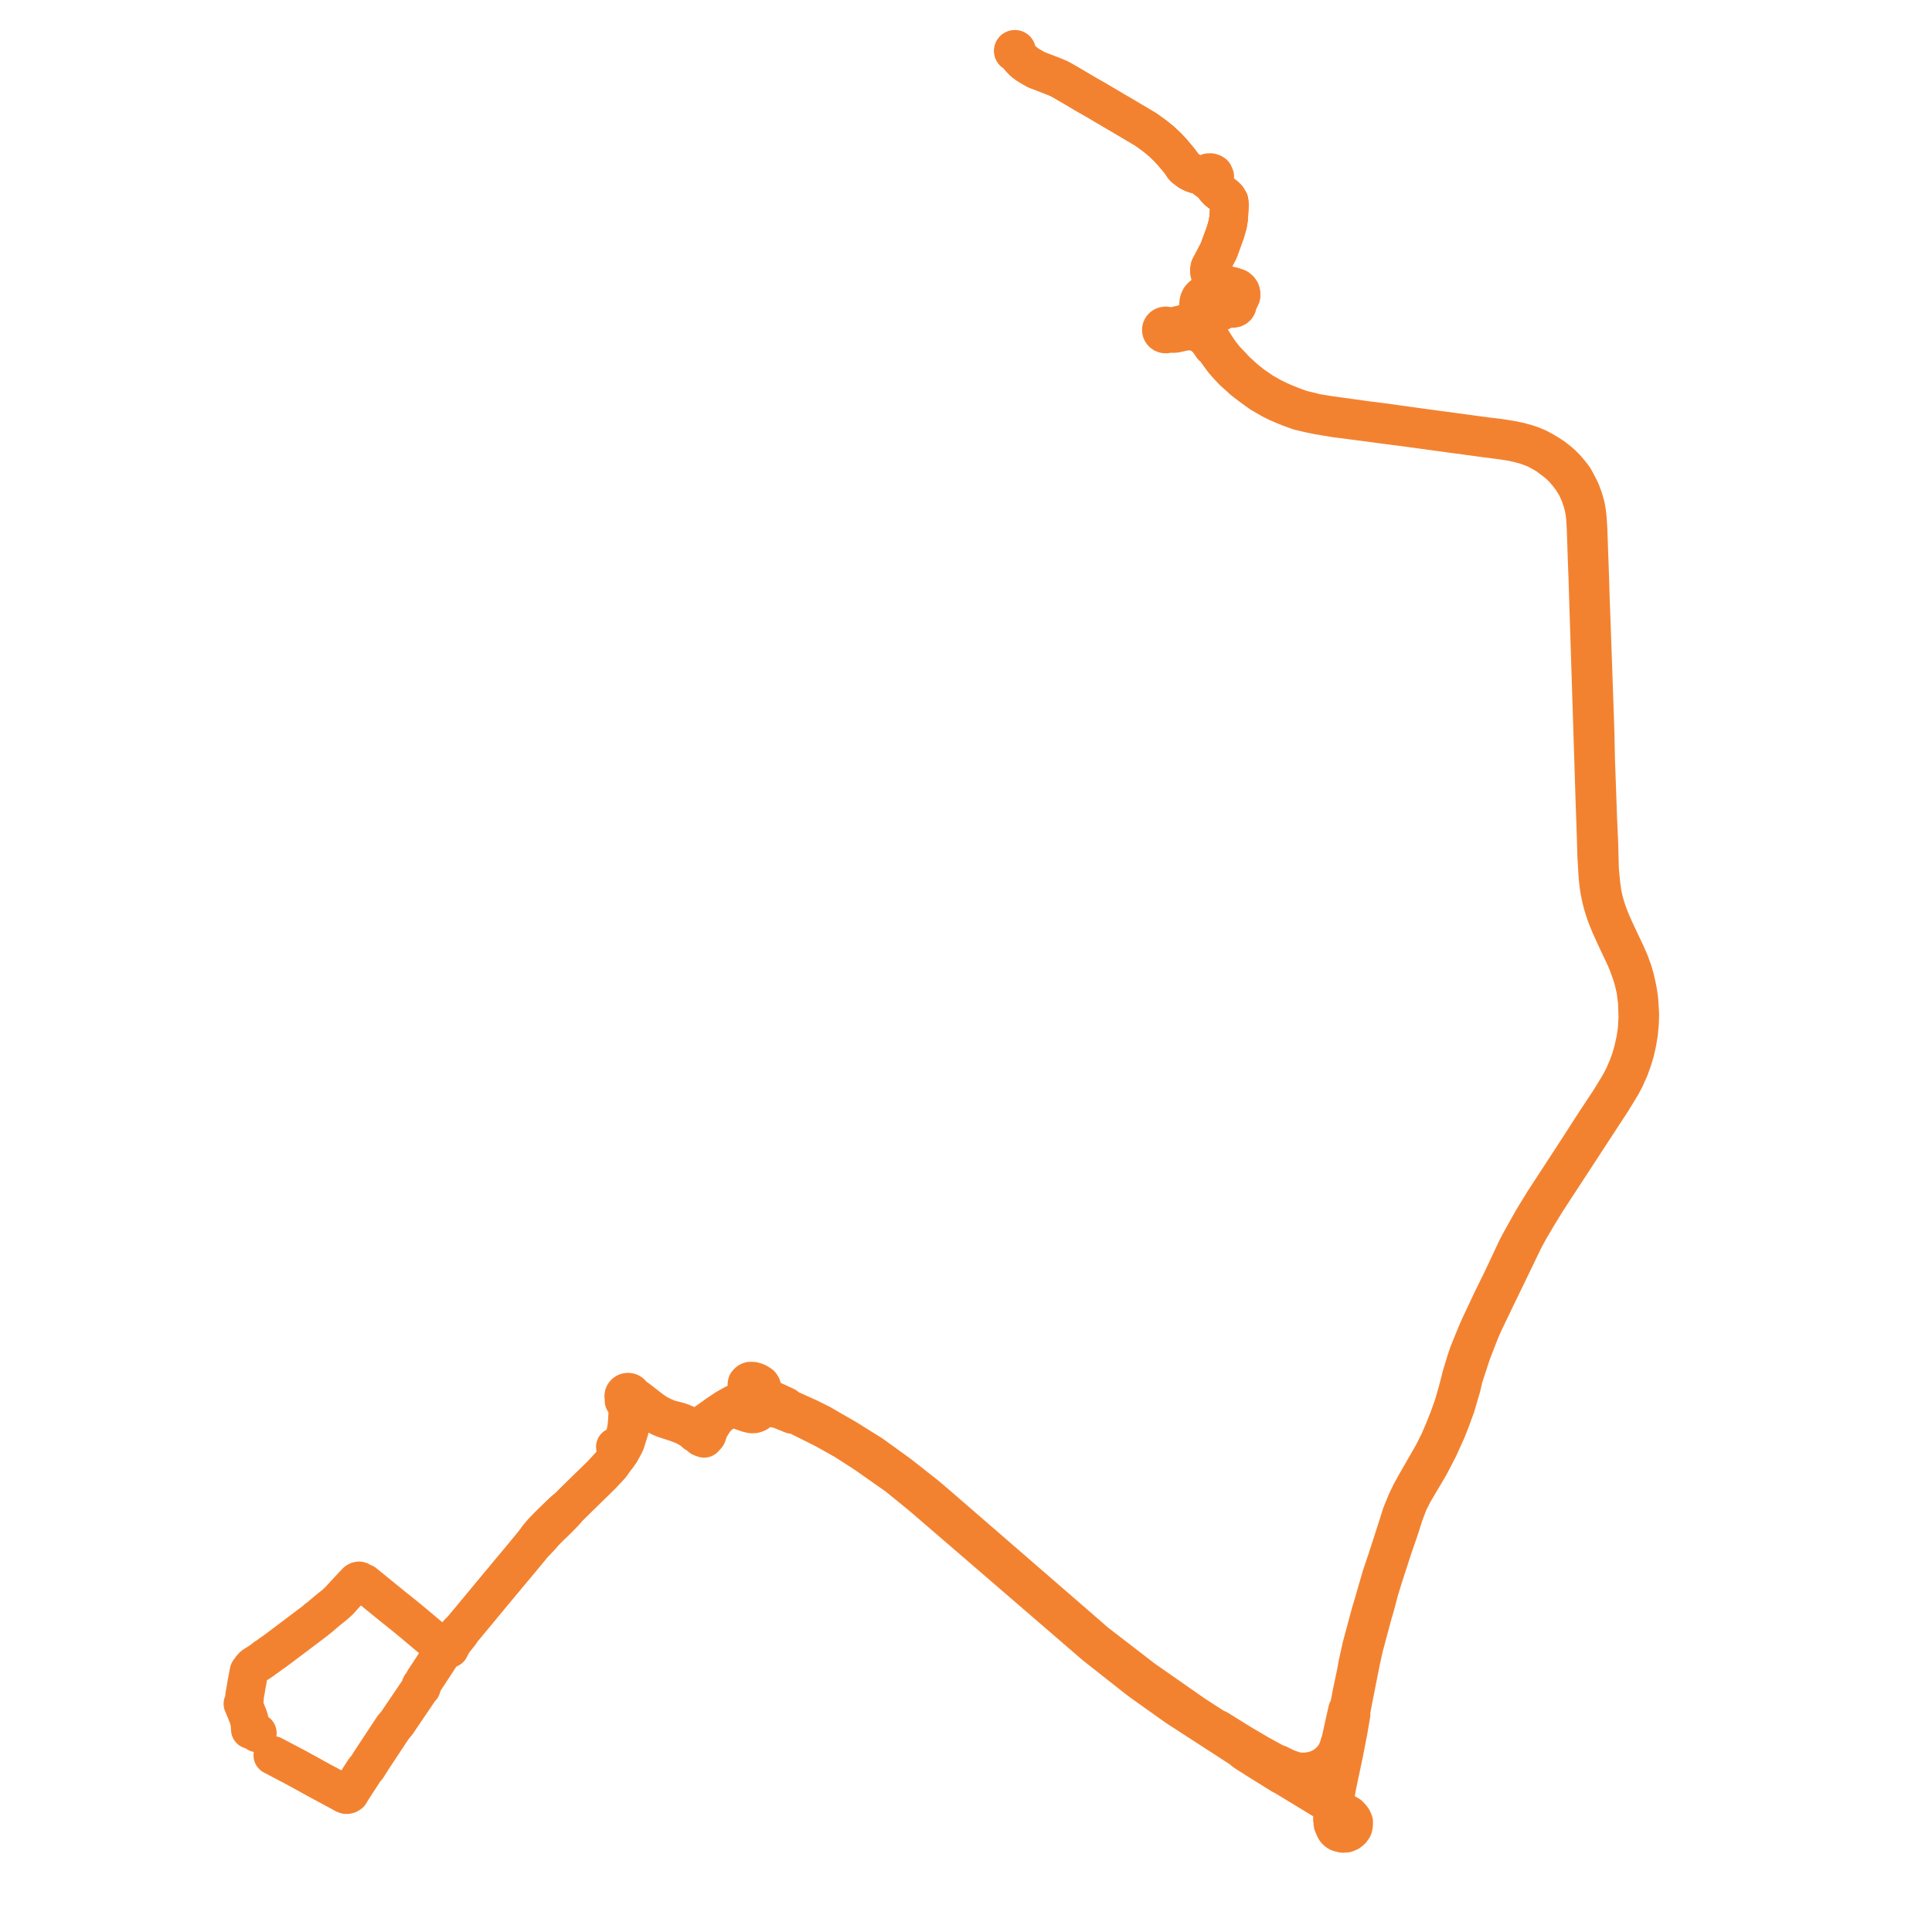     
<svg width="783.759" height="783.759" version="1.1"
     xmlns="http://www.w3.org/2000/svg">

  <title>Plan de ligne</title>
  <desc>Du 2024-06-29 au 9999-01-01</desc>

<path d='M 415.244 25.005 L 415.496 25.198 L 416.761 26.165 L 418.579 27.264 L 420.338 28.259 L 425.853 30.392 L 428.308 31.349 L 429.697 31.959 L 431.192 32.774 L 433.077 33.869 L 435.545 35.303 L 438.001 36.769 L 440.424 38.193 L 444.589 40.568 L 446.631 41.765 L 448.023 42.596 L 451.439 44.617 L 456.024 47.295 L 460.755 50.103 L 464.779 52.488 L 468.447 55.131 L 471.114 57.303 L 473.523 59.565 L 475.461 61.641 L 478.286 65.002 L 479.339 66.381 L 479.627 66.821 L 479.935 67.366 L 480.452 67.982 L 482.58 69.582 L 484.323 70.415 L 486.09 70.914 L 487.448 71.13 L 488.316 71.723 L 488.892 72.054 L 489.476 72.957 L 490.295 73.495 L 491.107 73.639 L 491.855 74.641 L 493.008 76.243 L 493.909 77.217 L 494.809 77.961 L 496.766 79.349 L 497.837 80.386 L 498.585 81.616 L 498.744 83.114 L 498.424 88.611 L 498.034 90.972 L 497.142 94.113 L 494.402 101.647 L 492.064 106.15 L 490.838 108.451 L 490.658 109.608 L 490.702 110.445 L 491.062 111.815 L 491.819 112.966 L 492.739 113.742 L 494.3 114.542 L 497.421 115.67 L 500.164 116.268 L 501.986 116.908 L 502.786 117.603 L 503.208 118.234 L 503.419 119.066 L 503.404 120.062 L 502.929 121.104 L 502.096 122.089 L 501.674 122.499 L 501.337 122.157 L 500.912 121.916 L 500.432 121.793 L 499.935 121.799 L 499.469 121.929 L 499.058 122.172 L 498.732 122.509 L 498.517 122.916 L 498.427 123.391 L 498.487 123.87 L 497.565 125.001 L 497.013 125.364 L 496.318 125.755 L 495.459 126.279 L 488.52 128.68 L 487.294 129.089 L 486.601 129.32 L 485.587 129.658 L 479.165 131.75 L 478.053 131.938 L 475.916 132.526 L 474.884 132.782 L 474.083 132.655 L 473.715 132.407 L 473.291 132.255 L 472.839 132.21 L 472.447 132.26 L 472.077 132.39 L 471.748 132.594 L 471.449 132.897 L 471.24 133.259 L 471.134 133.658 L 471.149 134.129 L 471.306 134.576 L 471.593 134.963 L 472.021 135.277 L 472.531 135.453 L 472.996 135.481 L 473.453 135.395 L 473.869 135.2 L 475.162 135.273 L 476.209 135.304 L 477.045 135.2 L 478.036 134.985 L 479.299 134.697 L 480.734 134.403 L 481.78 134.299 L 482.84 134.303 L 483.899 134.413 L 484.925 134.622 L 485.671 134.847 L 486.423 135.147 L 487.25 135.581 L 488.023 136.098 L 488.869 136.786 L 489.662 137.572 L 490.444 138.487 L 491.866 140.563 L 492.695 141.127 L 494.067 143.117 L 496.35 146.227 L 498.167 148.313 L 500.509 150.772 L 503.115 153.093 L 504.345 154.24 L 505.424 155.064 L 505.864 155.399 L 507.178 156.401 L 510.113 158.556 L 511.563 159.574 L 516.043 162.162 L 518.209 163.228 L 521.02 164.447 L 523.141 165.299 L 526.981 166.696 L 529.934 167.394 L 530.947 167.634 L 533.921 168.258 L 534.453 168.369 L 537.818 168.937 L 541.86 169.601 L 547.613 170.337 L 555.232 171.333 L 564.024 172.505 L 569.539 173.214 L 577.835 174.346 L 590.3 176.042 L 595.549 176.75 L 602.803 177.729 L 609.53 178.6 L 612.789 179.115 L 615.238 179.625 L 615.629 179.706 L 617.568 180.212 L 619.668 180.819 L 623.106 182.13 L 625.734 183.531 L 627.97 184.894 L 629.674 186.204 L 631.273 187.39 L 632.923 188.803 L 634.592 190.491 L 636.159 192.361 L 637.523 194.171 L 638.528 195.705 L 639.431 197.223 L 640.437 199.4 L 641.228 201.306 L 641.787 203.041 L 642.437 205.29 L 642.78 207.148 L 642.997 208.475 L 643.199 210.264 L 643.436 214.533 L 643.653 220.699 L 643.717 222.78 L 643.825 226.239 L 643.968 230.014 L 644.143 234.647 L 644.404 243.096 L 644.63 250.159 L 644.775 254.707 L 645.086 264.407 L 645.959 291.7 L 646.086 295.74 L 646.684 314.668 L 646.693 314.926 L 647.065 326.714 L 647.204 330.341 L 647.601 342.237 L 647.625 343.287 L 647.655 344.625 L 647.722 346.949 L 647.953 350.678 L 648.099 353.542 L 648.251 355.749 L 648.491 358.064 L 648.707 359.754 L 648.989 361.506 L 649.534 364.189 L 650.178 366.756 L 650.822 368.884 L 651.446 370.739 L 652.314 373.007 L 653.201 375.153 L 653.862 376.625 L 654.15 377.267 L 654.631 378.338 L 655.235 379.657 L 655.567 380.369 L 659.361 388.435 L 660.257 390.555 L 661.769 394.64 L 662.592 397.334 L 663.566 401.359 L 664.223 406.5 L 664.297 408.759 L 664.423 412.621 L 664.136 417.805 L 663.5 421.995 L 662.473 426.509 L 661.615 429.457 L 660.502 432.577 L 658.935 436.273 L 657.247 439.58 L 655.724 442.073 L 653.011 446.516 L 647.833 454.327 L 639.503 467.235 L 632.243 478.374 L 626.326 487.452 L 624.481 490.455 L 622.188 494.188 L 619.669 498.632 L 617.165 503.114 L 615.343 506.539 L 612.615 512.343 L 610.297 517.247 L 610.072 517.724 L 608.991 520.02 L 607.116 523.817 L 605.436 527.219 L 600.06 538.662 L 598.835 541.514 L 595.827 548.875 L 594.647 552.385 L 592.823 558.423 L 592.439 560.011 L 591.317 564.342 L 589.646 570.139 L 589.312 571.074 L 589.109 571.64 L 588.656 572.906 L 587.629 575.777 L 585.612 580.792 L 583.899 584.778 L 581.445 589.687 L 574.536 601.73 L 572.425 605.537 L 570.653 609.202 L 568.58 614.241 L 566.809 619.846 L 562.861 632.105 L 560.373 639.472 L 557.071 650.884 L 556.639 652.316 L 556.412 653.069 L 555.996 654.449 L 552.374 667.941 L 550.781 675.132 L 550.203 678.361 L 548.552 686.223 L 547.337 692.487 L 546.668 693.746 L 545.544 698.654 L 543.807 706.591 L 543.412 707.535 L 543.13 708.67 L 542.3 710.787 L 541.241 712.615 L 539.712 714.385 L 537.958 715.923 L 536.09 717.072 L 534.124 717.939 L 532.534 718.405 L 530.094 718.794 L 527.775 718.83 L 525.481 718.556 L 521.894 717.299 L 518.718 715.716 L 517.189 715.163 L 511.01 711.793 L 505.451 708.53 L 502.211 706.593 L 494.085 701.519 L 492.854 701.01 L 488.679 698.328 L 484.351 695.523 L 480.66 692.947 L 476.359 689.944 L 463.786 681.167 L 462.75 680.369 L 444.604 666.379 L 435.457 658.431 L 383.918 613.762 L 379.701 610.107 L 375.794 606.785 L 364.847 598.166 L 358.844 593.825 L 353.602 590.034 L 343.119 583.488 L 336.87 579.918 L 333.178 577.757 L 328.544 575.433 L 319.701 571.428 L 318.622 570.495 L 313.156 567.987 L 312.123 567.492 L 309.337 566.201 L 307.531 565.428 L 307.128 565.256 L 306.771 565.016 L 306.35 564.733 L 305.145 564.278 L 304.173 563.836 L 303.692 563.459 L 303.303 562.958 L 303.033 562.458 L 302.997 561.841 L 303.086 561.199 L 303.381 560.851 L 303.895 560.454 L 304.313 560.289 L 304.735 560.302 L 305.527 560.316 L 306.416 560.58 L 307.256 560.919 L 308.002 561.391 L 308.521 561.738 L 308.971 562.44 L 309.113 562.928 L 308.997 563.644 L 308.705 564.107 L 307.377 564.701 L 306.771 565.016 L 306.644 565.082 L 305.324 565.767 L 304.162 566.37 L 303.098 566.922 L 302.4 567.284 L 297.501 569.769 L 296.107 570.546 L 294.539 571.433 L 292.258 572.949 L 291.177 573.676 L 285.88 577.463 L 285.653 577.629 L 284.164 578.312 L 283.425 578.606 L 282.584 578.922 L 281.7 579.124 L 280.884 579.159 L 277.931 577.713 L 276.825 577.245 L 275.737 576.832 L 273.651 576.258 L 272.524 576.002 L 271.445 575.676 L 270.599 575.379 L 269.787 575.043 L 268.771 574.594 L 268.535 574.473 L 267.353 573.878 L 266.737 573.59 L 264.51 572.097 L 258.628 567.535 L 257.912 567.061 L 257.522 566.839 L 257.234 566.675 L 256.47 566.242 L 256.376 565.825 L 256.168 565.446 L 255.859 565.132 L 255.619 564.996 L 255.417 564.881 L 255.212 564.815 L 254.902 564.764 L 254.588 564.767 L 254.275 564.824 L 253.981 564.934 L 253.556 565.222 L 253.24 565.63 L 253.104 565.95 L 253.048 566.312 L 253.081 566.676 L 253.172 566.983 L 253.343 567.261 L 253.144 567.755 L 253.159 568.292 L 253.52 568.815 L 254.133 569.432 L 254.35 569.65 L 254.695 570.331 L 254.826 570.879 L 254.737 571.98 L 254.646 573.716 L 254.466 577.127 L 254.249 579.126 L 253.579 582.546 L 253.404 583.527 L 253.238 584.347 L 253.166 584.671 L 252.455 585.363 L 251.136 586.07 L 250.129 586.659 L 249.636 586.948 L 249.87 587.433 L 250.69 588.68 L 251.028 588.885 L 250.686 589.421 L 250.08 590.451 L 249.607 591.693 L 248.847 592.768 L 247.699 594.395 L 245.291 596.955 L 244.979 597.288 L 244.614 597.675 L 244.172 598.165 L 243.925 598.44 L 243.707 598.639 L 236.555 605.623 L 230.128 611.956 L 229.276 612.516 L 228.431 613.254 L 228.202 613.476 L 227.202 614.446 L 226.051 615.563 L 223.757 617.787 L 222.822 618.693 L 222.164 619.367 L 220.247 621.341 L 218.443 623.452 L 216.085 626.671 L 211.638 632.053 L 211.131 632.669 L 207.983 636.436 L 207.6 636.899 L 205.818 639.019 L 204.349 640.812 L 203.998 641.241 L 203.411 641.917 L 202.762 642.697 L 202.448 643.075 L 196.275 650.515 L 189.541 658.633 L 188.222 660.223 L 187.515 661.028 L 186.23 662.245 L 185.626 662.938 L 184.139 664.584 L 182.914 665.718 L 182.504 666.098 L 182.042 666.658 L 181.872 666.863 L 181.623 667.252 L 181.291 667.77 L 180.934 668.318 L 180.484 669.004 L 180.112 669.505 L 180.029 669.545 L 176.722 674.63 L 174.995 677.284 L 172.066 681.738 L 171.63 682.641 L 171.386 683.145 L 171.307 683.446 L 171.084 683.503 L 170.895 683.625 L 170.76 683.801 L 170.696 684.009 L 170.711 684.224 L 170.794 684.411 L 170.936 684.564 L 170.682 684.794 L 170.377 685.12 L 163.864 694.743 L 163.085 695.893 L 161.971 697.539 L 161.046 698.901 L 160.005 700.163 L 159.654 700.533 L 158.768 701.827 L 156.373 705.465 L 150.655 714.134 L 148.895 716.946 L 147.91 718.053 L 142.583 726.305 L 142.353 726.662 L 141.874 727.519 L 141.265 727.912 L 140.897 728.021 L 140.421 728.033 L 139.756 727.793 L 139.147 727.426 L 128.33 721.61 L 124.357 719.39 L 123.293 718.809 L 122.721 718.497 L 121.972 718.088 L 121.086 717.603 L 120.141 717.086 L 110.678 712.104' fill='transparent' stroke='#f38230' stroke-linecap='round' stroke-linejoin='round' stroke-width='15.675'/><path d='M 104.391 703.006 L 103.131 702.245 L 102.691 701.976 L 102.326 701.816 L 102.069 701.704 L 101.562 701.644 L 101.48 700.61 L 101.414 699.301 L 101.35 698.995 L 101.141 697.999 L 100.928 697.117 L 100.576 696.099 L 99.546 693.566 L 98.983 692.2 L 98.897 692.004 L 98.858 691.914 L 98.742 691.648 L 98.539 691.181 L 98.893 690.748 L 98.997 690.388 L 99.158 689.502 L 99.163 688.383 L 100.046 683.255 L 100.739 679.528 L 100.907 678.627 L 101.04 678.017 L 102.274 676.37 L 102.935 675.746 L 105.072 674.399 L 106.906 673.153 L 107.4 672.697 L 107.697 672.456 L 108.2 672.216 L 110.101 670.799 L 110.351 670.629 L 111.153 670.084 L 113.371 668.439 L 117.909 665.026 L 118.669 664.45 L 118.947 664.238 L 119.009 664.192 L 121.337 662.438 L 128.061 657.373 L 128.42 656.966 L 128.731 656.715 L 129.194 656.454 L 132.855 653.34 L 135.761 651.019 L 137.605 649.341 L 139.819 646.877 L 144.169 642.244 L 144.688 641.696 L 145.221 641.389 L 145.695 641.323 L 145.972 641.398 L 146.994 642.184 L 147.384 642.233 L 147.759 642.28 L 159.986 652.226 L 162.941 654.577 L 163.106 654.711 L 163.277 654.849 L 163.669 655.167 L 163.889 655.346 L 164.46 655.804 L 167.814 658.571 L 174.776 664.422 L 176.057 665.483 L 179.306 668.081 L 179.52 668.27 L 180.154 668.753 L 180.484 669.004 L 181.414 668.837 L 182.376 668.723 L 182.673 668.169 L 182.949 667.591 L 183.54 666.538 L 183.844 666.062 L 184.183 665.533 L 186.59 662.528 L 187.515 661.028 L 188.222 660.223 L 196.275 650.515 L 202.448 643.075 L 202.762 642.697 L 203.411 641.917 L 203.998 641.241 L 204.349 640.812 L 205.818 639.019 L 207.6 636.899 L 207.983 636.436 L 211.131 632.669 L 211.638 632.053 L 216.085 626.671 L 218.949 623.715 L 221.463 620.874 L 221.665 620.68 L 222.707 619.677 L 223.252 619.119 L 224.348 618.096 L 225.764 616.704 L 226.612 615.886 L 227.38 615.091 L 228.125 614.32 L 228.84 613.567 L 229.525 612.846 L 230.128 611.956 L 236.555 605.623 L 243.707 598.639 L 243.925 598.44 L 244.172 598.165 L 244.614 597.675 L 244.979 597.288 L 245.291 596.955 L 247.699 594.395 L 249.607 591.693 L 250.606 590.567 L 251.077 589.853 L 251.16 589.716 L 251.623 589.1 L 253.234 586.128 L 253.516 585.592 L 253.685 585.201 L 253.809 584.896 L 254.026 584.198 L 254.165 583.752 L 254.675 582.103 L 255.163 580.525 L 255.377 579.785 L 255.522 578.652 L 255.706 574.422 L 255.825 571.694 L 256.241 570.755 L 256.579 570.418 L 257.347 569.869 L 258.163 569.662 L 258.697 569.626 L 259.223 569.73 L 260.996 570.76 L 262.085 571.306 L 263.232 571.955 L 264.818 573.015 L 265.314 573.346 L 266.624 574.186 L 267.78 574.784 L 267.965 574.873 L 269.213 575.411 L 271.19 576.06 L 274.131 577.025 L 274.387 577.108 L 274.943 577.307 L 275.197 577.397 L 276.077 577.732 L 277.074 578.135 L 277.87 578.491 L 278.604 578.872 L 280.069 579.714 L 281.23 580.537 L 282.141 581.38 L 283.369 582.039 L 284.387 583.031 L 285.639 583.494 L 285.925 583.172 L 286.763 582.229 L 287.425 580.29 L 287.878 579.243 L 288.615 578.022 L 289.418 576.743 L 290.251 575.604 L 291.223 574.574 L 292.048 573.847 L 293.643 572.749 L 294.865 571.942 L 295.794 571.95 L 296.81 571.67 L 297.786 571.546 L 298.443 571.578 L 299.073 571.709 L 301.426 572.573 L 303.692 573.335 L 304.9 573.597 L 305.973 573.556 L 306.62 573.364 L 307.249 573.068 L 309.929 571.082 L 310.698 570.732 L 311.578 570.595 L 312.704 570.779 L 314.369 571.33 L 315.09 571.298 L 318.619 572.675 L 321.373 573.801 L 323.04 574.009 L 332.499 578.728 L 335.167 580.108 L 342.784 584.384 L 351.122 589.756 L 355.508 592.84 L 358.133 594.686 L 364.085 598.87 L 372.04 605.341 L 375.141 607.916 L 418.718 645.471 L 420.492 647 L 444.158 667.425 L 448.029 670.475 L 461.389 681.001 L 462.257 681.656 L 463.041 682.249 L 469.359 686.75 L 477.283 692.396 L 503.527 709.393 L 504.972 710.618 L 509.787 713.686 L 520.043 720.067 L 520.807 720.418 L 529.372 725.603 L 536.676 730.051 L 537.563 730.617 L 538.425 731.115 L 538.871 731.388 L 539.504 731.776 L 540.31 732.27 L 540.977 732.679 L 541.379 732.925 L 547.212 736.324 L 547.921 737.039 L 548.641 737.977 L 549.148 739.155 L 549.11 740.392 L 548.895 741.376 L 548.127 742.458 L 547.182 743.218 L 546.083 743.677 L 544.761 743.759 L 543.23 743.379 L 542.56 743.01 L 541.935 742.439 L 541.435 741.588 L 540.737 739.949 L 540.648 738.831 L 540.53 737.965 L 540.815 733.65 L 540.977 732.679 L 541.144 731.679 L 541.352 730.435 L 541.559 729.201 L 541.845 727.49 L 542.498 723.876 L 545.154 711.33 L 546.942 702.148 L 548.091 695.368 L 548.05 694.205 L 549.574 686.324 L 551.187 678.149 L 551.944 674.343 L 553.253 668.359 L 556.879 654.826 L 557.273 653.486 L 557.499 652.716 L 557.931 651.245 L 559.531 645.173 L 560.99 640.408 L 564.849 628.462 L 567.739 620.086 L 569.636 614.122 L 571.488 609.279 L 573.356 605.611 L 575.461 602.022 L 579.937 594.479 L 583.612 587.373 L 586.808 580.316 L 588.583 575.836 L 589.538 573.203 L 589.976 571.996 L 590.18 571.434 L 590.58 570.331 L 592.898 562.424 L 593.734 558.767 L 596.957 548.934 L 600.439 539.95 L 601.793 536.846 L 606.25 527.539 L 607.905 524.125 L 611.079 517.578 L 613.542 512.498 L 616.148 507.065 L 617.924 503.373 L 620.333 498.845 L 621.695 496.576 L 623.421 493.61 L 625.221 490.674 L 627.257 487.354 L 640.159 467.576 L 652.165 449.184 L 653.937 446.47 L 656.23 442.711 L 657.797 440.143 L 659.346 437.179 L 661.082 433.255 L 662.329 429.742 L 663.283 426.59 L 664.06 423.143 L 664.739 419.157 L 665.097 415.184 L 665.22 411.515 L 664.927 406.52 L 664.719 404.461 L 664.187 401.166 L 663.303 397.155 L 662.505 394.332 L 661.01 390.209 L 659.511 386.802 L 655.69 378.724 L 655.197 377.65 L 654.895 376.993 L 654.597 376.343 L 653.708 374.328 L 652.787 372.049 L 651.89 369.581 L 651.364 367.978 L 650.683 365.62 L 650.091 363.019 L 649.907 362.012 L 649.48 358.825 L 648.956 353.531 L 648.868 351.743 L 648.71 346.023 L 648.688 344.584 L 648.654 343.281 L 648.626 342.208 L 648.177 332.274 L 647.556 314.907 L 647.547 314.643 L 647.3 307.747 L 647.113 298.197 L 647.039 295.658 L 647.014 294.768 L 645.612 254.842 L 645.493 251.454 L 645.17 243.041 L 644.923 234.614 L 644.759 229.978 L 644.502 222.764 L 644.427 220.643 L 644.206 214.46 L 643.939 210.262 L 643.721 208.293 L 643.529 207.052 L 643.186 205.13 L 642.583 203.018 L 642.256 201.956 L 641.262 199.316 L 640.343 197.434 L 639.802 196.438 L 639.602 196.045 L 639.266 195.381 L 638.548 194.052 L 637.088 192.134 L 635.195 189.888 L 633.491 188.197 L 631.841 186.81 L 630.049 185.405 L 628.202 184.218 L 626.046 182.908 L 623.723 181.685 L 621.313 180.687 L 619.336 180.017 L 616.381 179.202 L 615.207 178.962 L 613.031 178.517 L 610.138 178.038 L 607.149 177.61 L 602.9 177.119 L 595.332 176.087 L 590.338 175.406 L 580.734 174.115 L 571.312 172.828 L 560.734 171.356 L 554.277 170.546 L 539.428 168.499 L 536.73 168.049 L 533.97 167.604 L 533.876 167.581 L 531.371 166.954 L 527.852 166.104 L 525.435 165.23 L 523.511 164.494 L 521.045 163.504 L 518.825 162.538 L 516.32 161.315 L 512.191 158.993 L 510.557 157.872 L 507.84 155.973 L 506.692 155.046 L 505.726 154.266 L 505.018 153.694 L 503.7 152.519 L 501.153 150.171 L 499.162 148.013 L 496.973 145.736 L 494.625 142.74 L 492.852 140.058 L 491.428 137.755 L 490.142 135.449 L 489.07 133.36 L 488.418 131.9 L 487.294 129.089 L 486.972 128.282 L 486.561 127.091 L 486.652 126.107 L 486.237 124.341 L 486.192 123.804 L 486.26 122.801 L 486.499 121.831 L 486.901 121.015 L 487.474 120.307 L 488.125 119.805 L 488.787 119.473 L 489.444 119.265 L 490.309 119.13 L 491.221 119.132 L 492.229 119.254 L 493.314 119.557 L 496.276 120.435 L 497.268 120.758 L 497.699 120.964 L 498.044 121.199 L 498.23 121.384 L 498.374 121.644 L 498.585 122.285 L 498.517 122.916 L 498.427 123.391 L 498.487 123.87 L 498.687 124.306 L 499.011 124.671 L 499.432 124.937 L 499.877 125.073 L 500.345 125.097 L 500.803 125.006 L 501.22 124.807 L 501.623 124.448 L 501.887 123.992 L 501.987 123.481 L 501.914 122.967 L 501.674 122.499 L 502.096 122.089 L 502.929 121.104 L 503.404 120.062 L 503.419 119.066 L 503.208 118.234 L 502.786 117.603 L 501.986 116.908 L 500.164 116.268 L 497.421 115.67 L 494.3 114.542 L 492.739 113.742 L 491.819 112.966 L 491.062 111.815 L 490.702 110.445 L 490.658 109.608 L 490.838 108.451 L 492.064 106.15 L 494.402 101.647 L 497.142 94.113 L 498.034 90.972 L 498.424 88.611 L 498.744 83.114 L 498.585 81.616 L 497.837 80.386 L 496.766 79.349 L 494.809 77.961 L 493.909 77.217 L 493.008 76.243 L 491.855 74.641 L 491.964 73.399 L 492.642 72.486 L 492.789 71.572 L 492.332 70.533 L 491.865 70.258 L 491.152 70.015 L 490.231 70.048 L 489.41 70.61 L 489.052 70.954 L 488.477 71.018 L 487.448 71.13 L 486.09 70.914 L 484.323 70.415 L 482.58 69.582 L 480.452 67.982 L 479.935 67.366 L 479.627 66.821 L 479.339 66.381 L 478.286 65.002 L 475.461 61.641 L 473.523 59.565 L 471.114 57.303 L 468.447 55.131 L 464.779 52.488 L 460.755 50.103 L 456.024 47.295 L 451.439 44.617 L 448.023 42.596 L 446.631 41.765 L 444.589 40.568 L 440.424 38.193 L 438.001 36.769 L 435.545 35.303 L 431.192 32.774 L 429.697 31.959 L 428.308 31.349 L 425.853 30.392 L 420.338 28.259 L 418.579 27.264 L 416.761 26.165 L 415.496 25.198 L 415.244 25.005 L 413.861 23.663 L 413.11 22.739 L 412.159 21.377 L 412.052 21.177 L 412.234 21.034 L 412.344 20.86 L 412.388 20.66 L 412.324 20.359 L 412.204 20.196 L 411.956 20.042 L 411.741 20 L 411.456 20.047 L 411.26 20.163 L 411.098 20.37 L 411.039 20.589 L 411.075 20.836 L 411.195 21.033 L 411.457 21.212 L 411.689 21.26 L 411.93 21.228 L 412.052 21.177 L 412.159 21.377 L 413.11 22.739 L 413.861 23.663 L 415.244 25.005' fill='transparent' stroke='#f38230' stroke-linecap='round' stroke-linejoin='round' stroke-width='15.675'/>
</svg>

